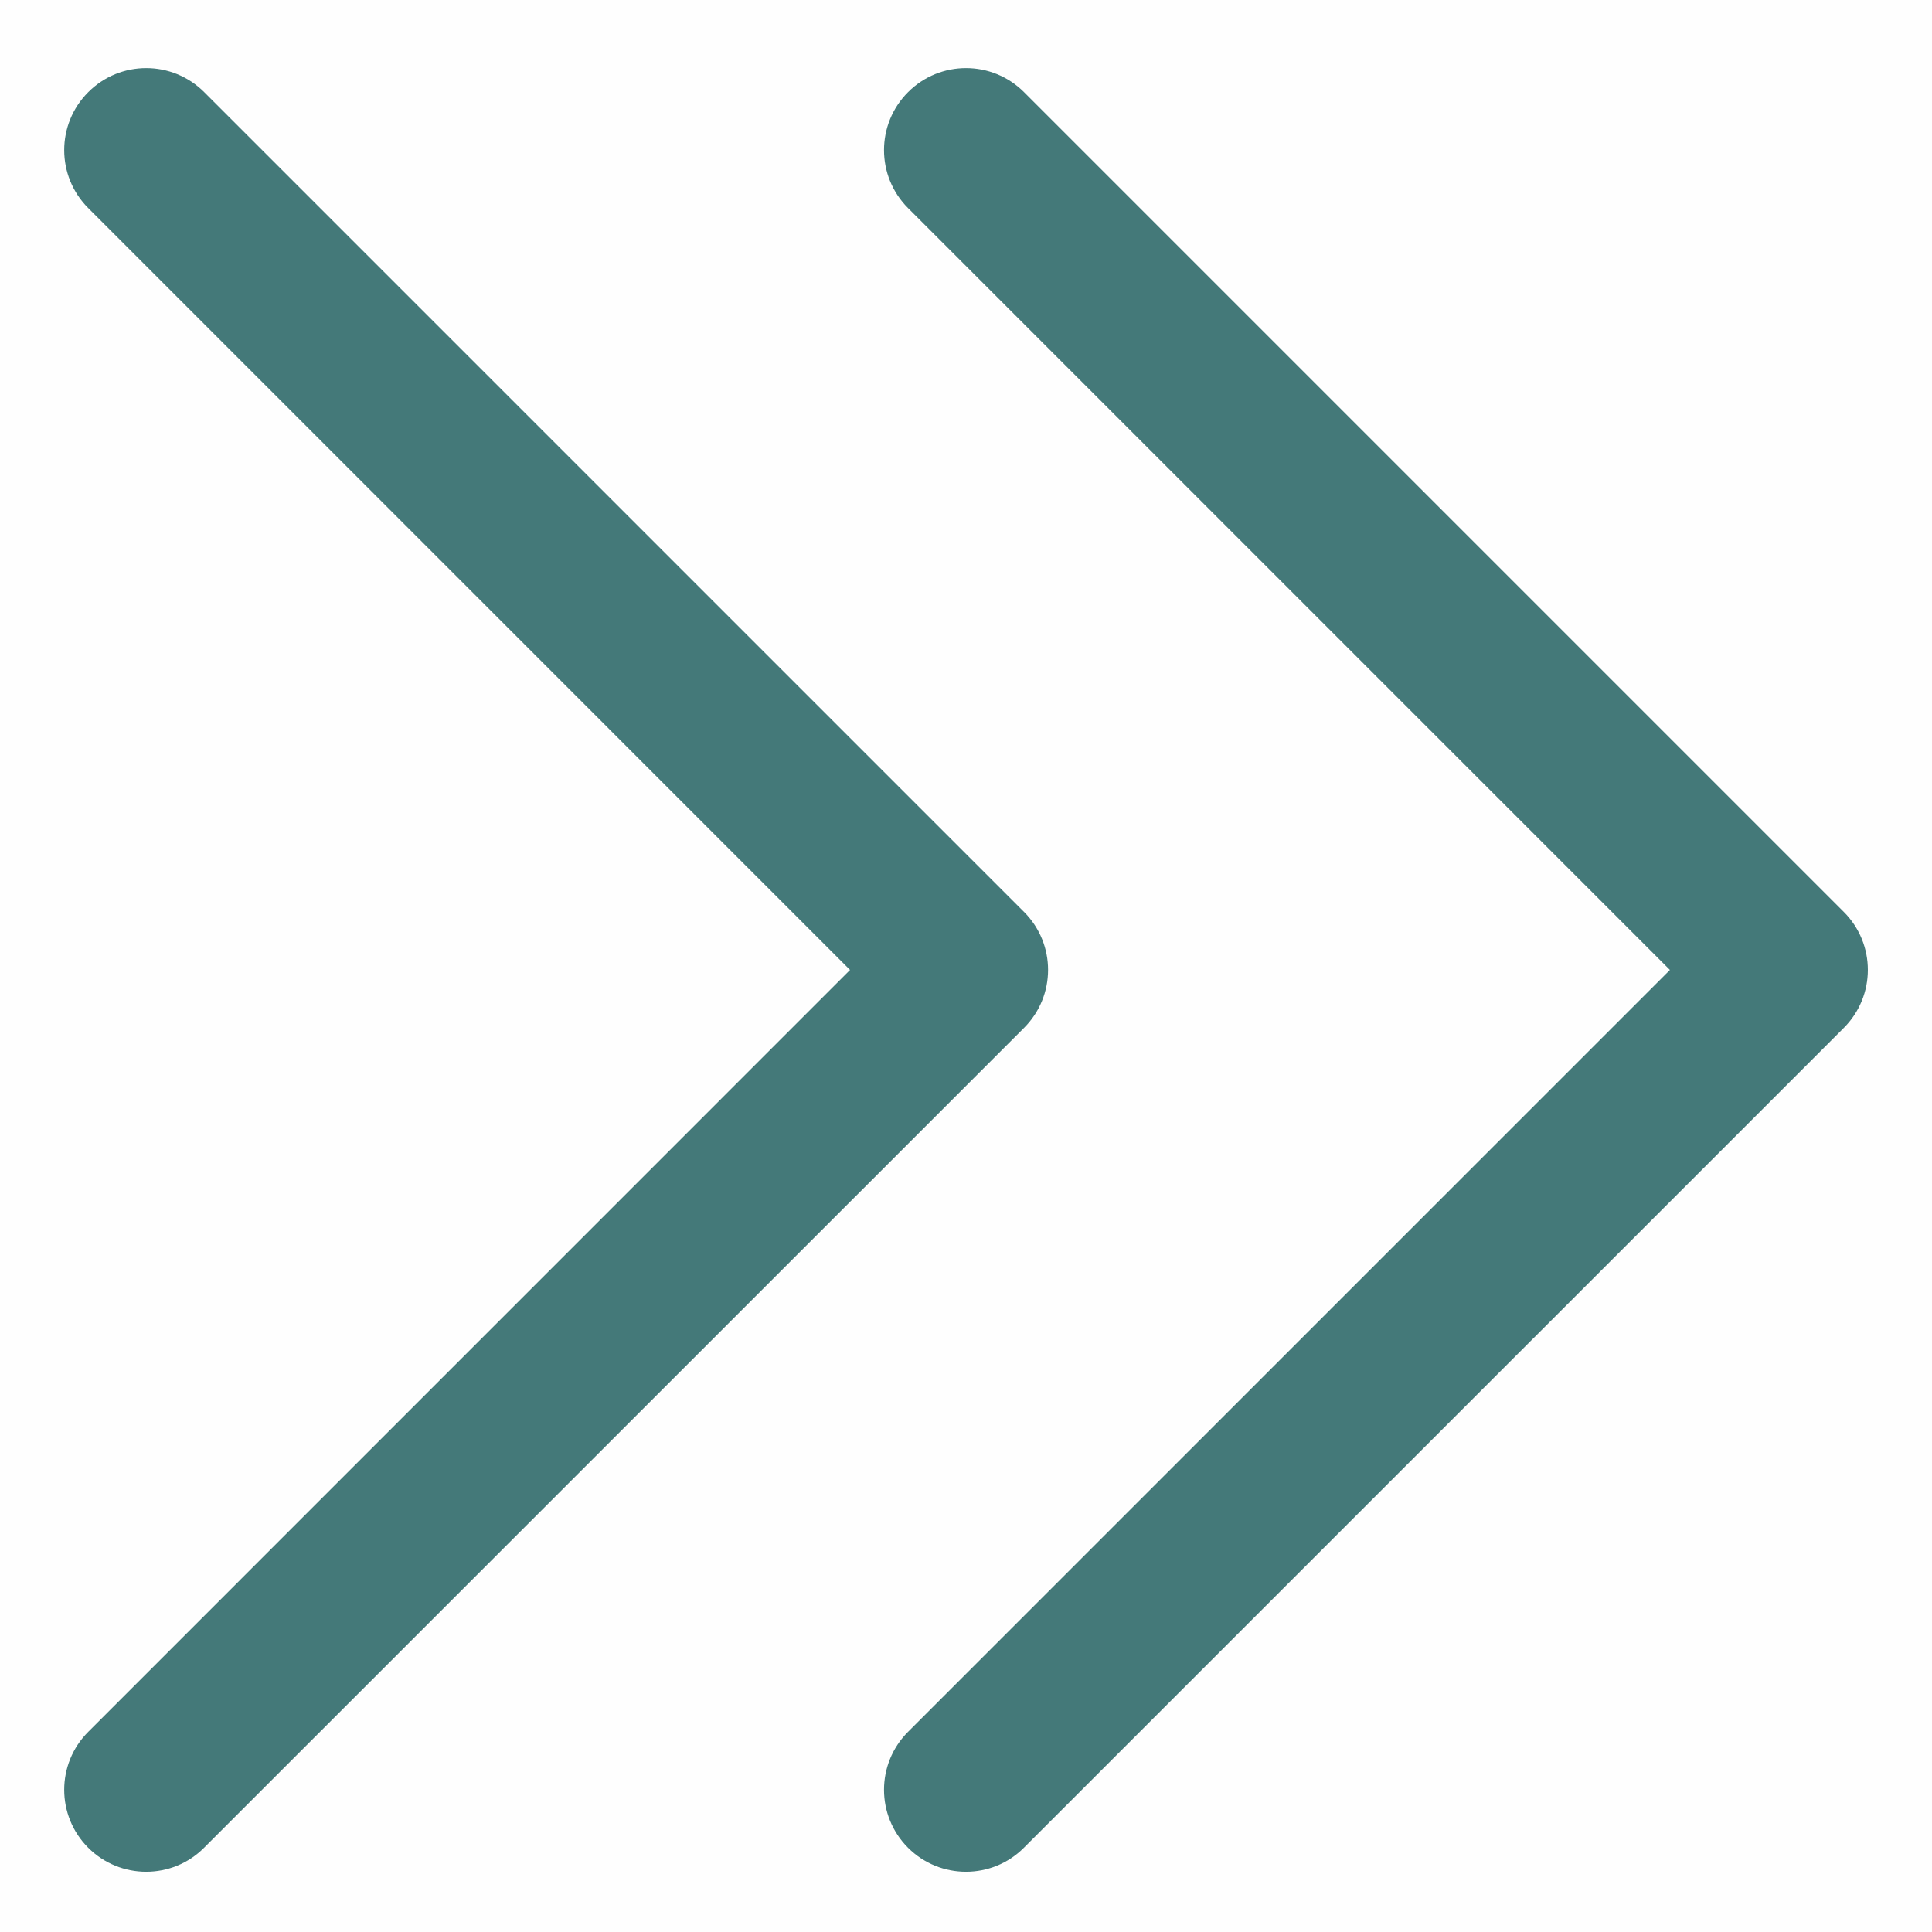<svg version="1.0" preserveAspectRatio="xMidYMid meet" height="500" viewBox="0 0 375 375" zoomAndPan="magnify" width="500" xmlns:xlink="http://www.w3.org/1999/xlink" xmlns="http://www.w3.org/2000/svg"><rect fill-opacity="1" height="450" y="-37.5" fill="#ffffff" width="450" x="-37.5"></rect><rect fill-opacity="1" height="450" y="-37.5" fill="#fefefe" width="450" x="-37.5"></rect><path fill-rule="nonzero" fill-opacity="1" d="M 187.5 363.305 C 183.426 363.305 179.355 361.754 176.254 358.652 C 170.031 352.43 170.031 342.367 176.254 336.145 L 324.129 188.266 L 176.254 40.391 C 170.031 34.168 170.031 24.105 176.254 17.883 C 182.477 11.66 192.539 11.66 198.762 17.883 L 357.883 177.004 C 364.105 183.227 364.105 193.289 357.883 199.512 L 198.746 358.637 C 195.641 361.754 191.57 363.305 187.5 363.305 Z M 187.5 363.305" fill="#447979"></path><path fill-rule="nonzero" fill-opacity="1" d="M 28.375 363.305 C 24.305 363.305 20.234 361.754 17.129 358.652 C 10.906 352.43 10.906 342.367 17.129 336.145 L 164.992 188.266 L 17.129 40.391 C 10.906 34.168 10.906 24.105 17.129 17.883 C 23.352 11.66 33.414 11.66 39.637 17.883 L 198.762 177.004 C 204.984 183.227 204.984 193.289 198.762 199.512 L 39.621 358.637 C 36.52 361.754 32.449 363.305 28.375 363.305 Z M 28.375 363.305" fill="#447979"></path></svg>